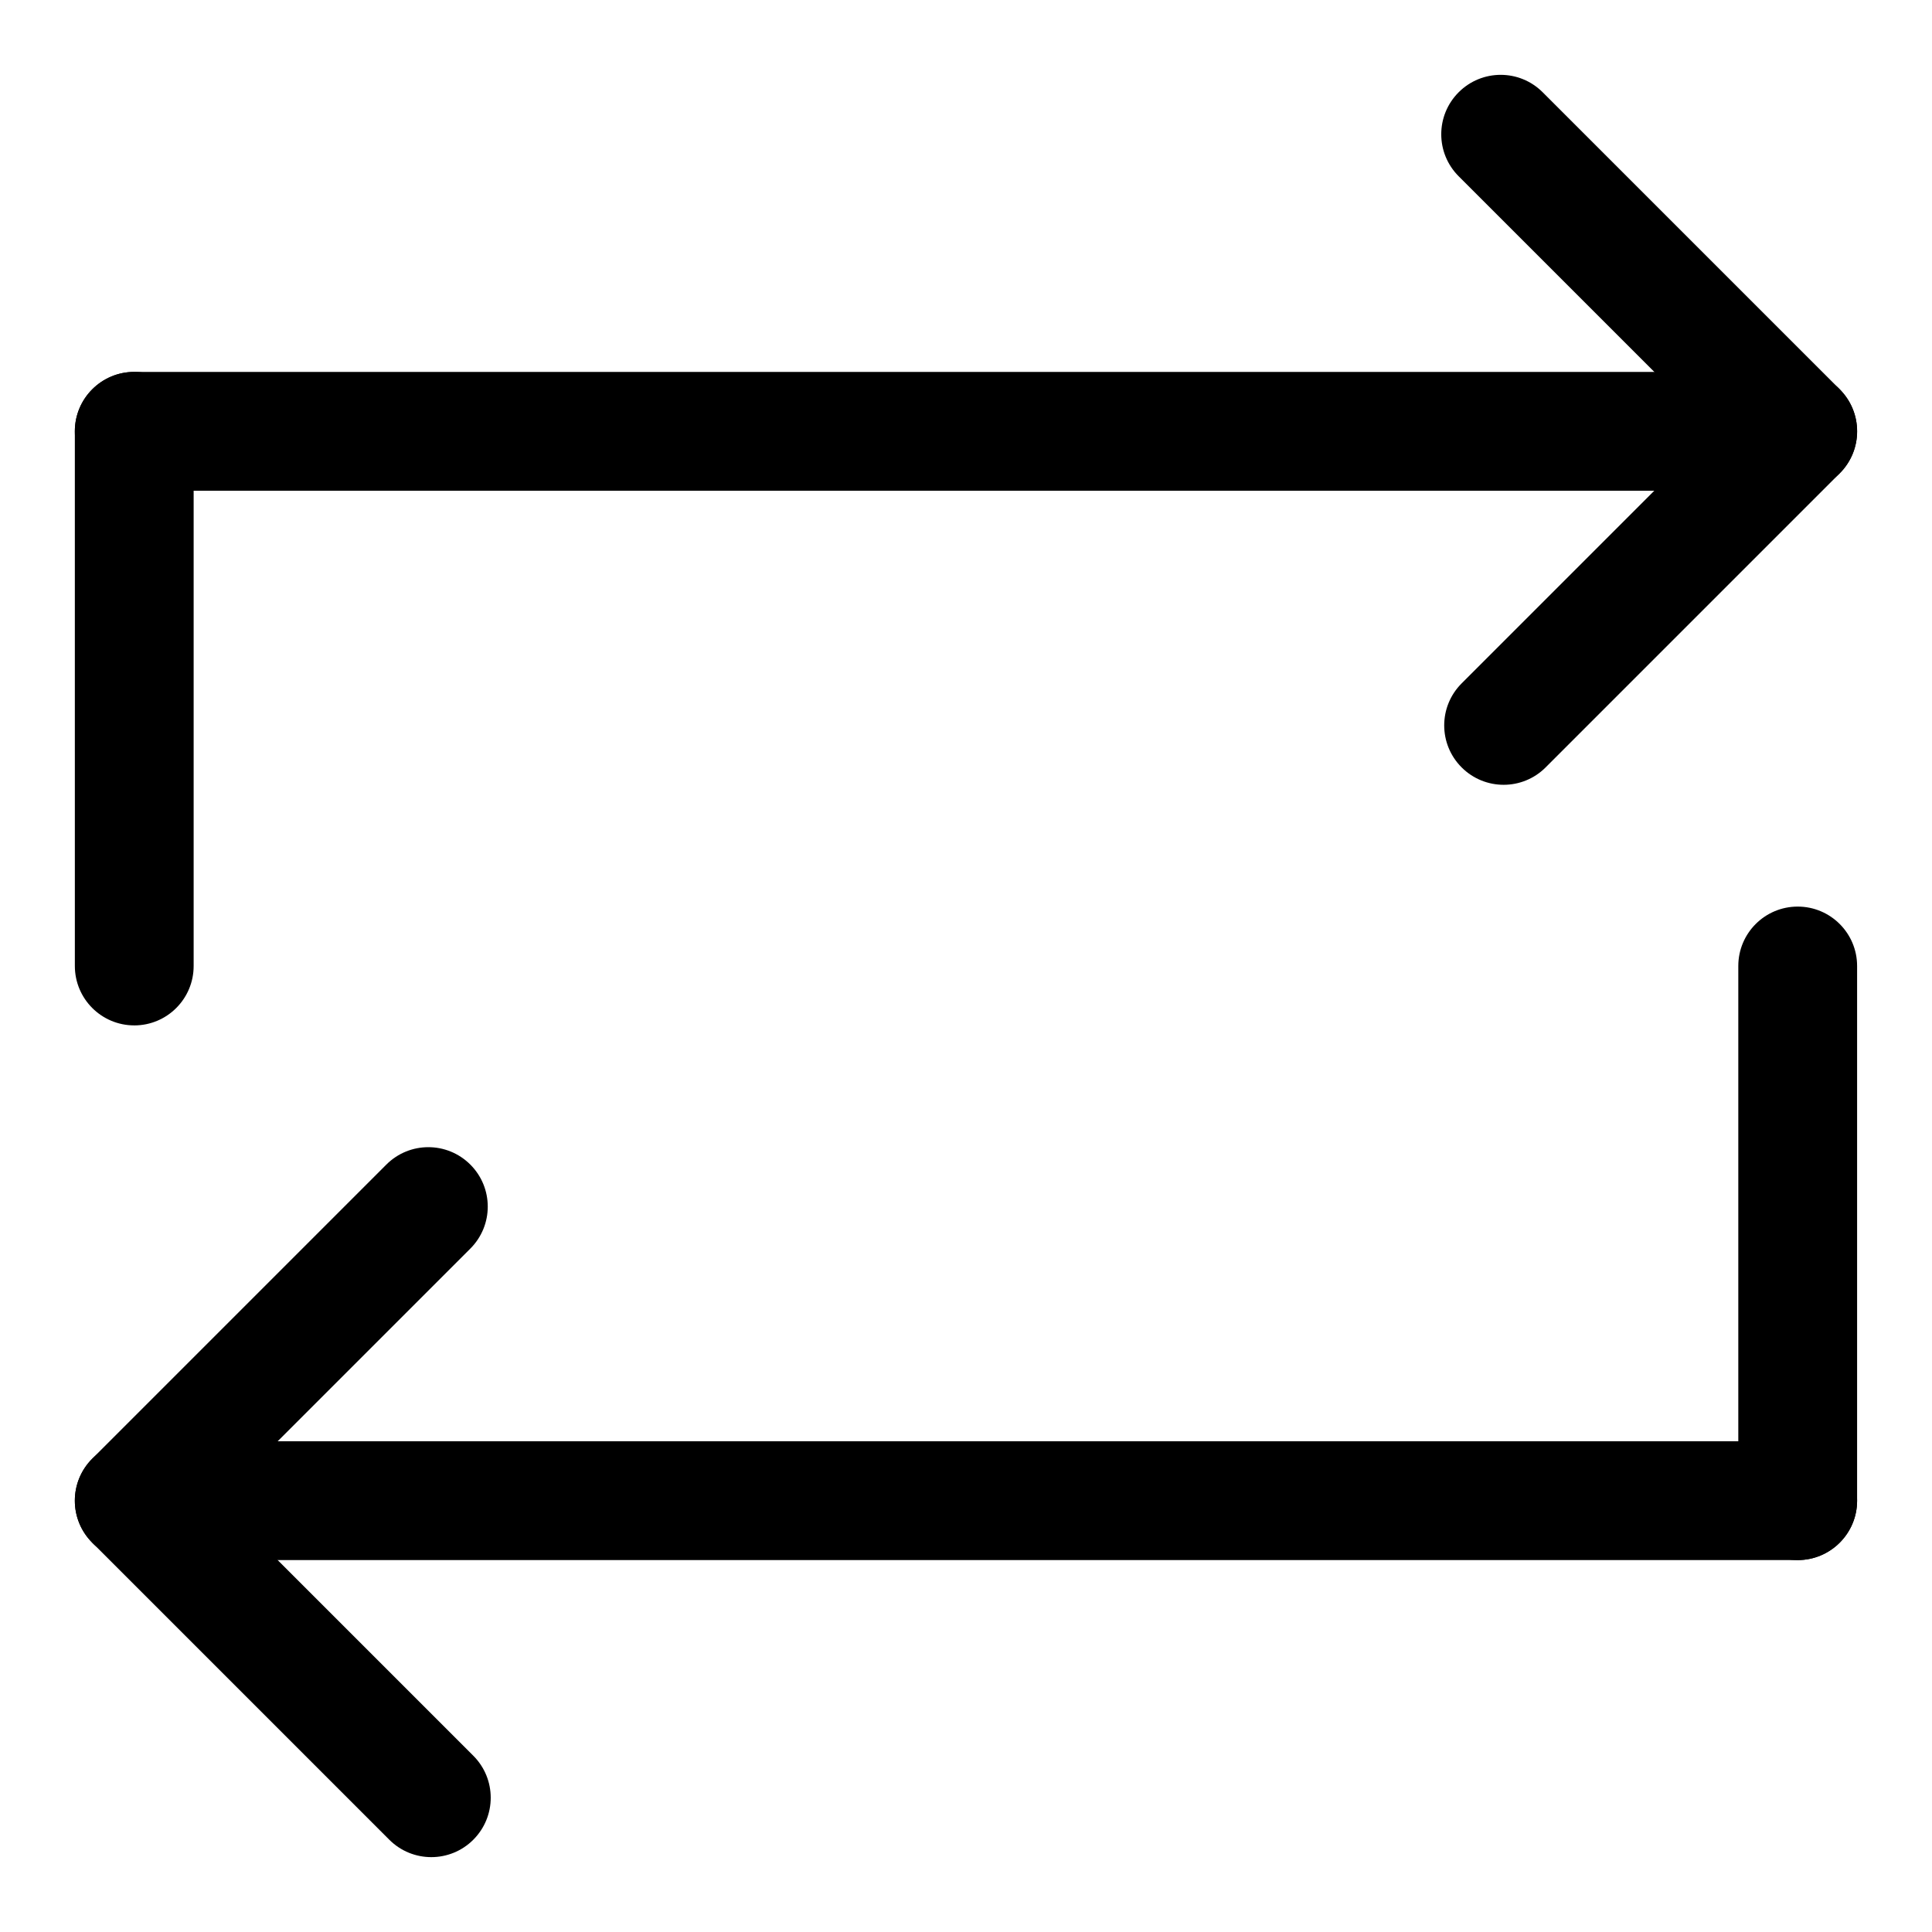 <?xml version="1.0" encoding="UTF-8"?>
<!-- Uploaded to: ICON Repo, www.svgrepo.com, Generator: ICON Repo Mixer Tools -->
<svg fill="#000000" width="800px" height="800px" version="1.1" viewBox="144 144 512 512" xmlns="http://www.w3.org/2000/svg">
 <g>
  <path d="m179.58 415.74c-8.691 0-15.742-7.055-15.742-15.742l-0.004-141.7c0-8.691 7.055-15.742 15.742-15.742 8.691 0 15.742 7.055 15.742 15.742v141.7c0.004 8.691-7.047 15.746-15.738 15.746z"/>
  <path d="m620.41 274.05h-440.83c-8.691 0-15.746-7.055-15.746-15.746 0-8.691 7.055-15.742 15.742-15.742h440.83c8.691 0 15.742 7.055 15.742 15.742 0.008 8.691-7.047 15.746-15.738 15.746z"/>
  <path d="m619.63 273.26c-4.031 0-8.062-1.543-11.133-4.613l-77.934-77.934c-6.156-6.156-6.156-16.105 0-22.262s16.105-6.156 22.262 0l77.934 77.934c6.156 6.156 6.156 16.105 0 22.262-3.086 3.07-7.098 4.613-11.129 4.613z"/>
  <path d="m542.48 351.98c-4.031 0-8.062-1.543-11.133-4.613-6.156-6.156-6.156-16.105 0-22.262l77.934-77.934c6.156-6.156 16.105-6.156 22.262 0s6.156 16.105 0 22.262l-77.934 77.934c-3.066 3.07-7.098 4.613-11.129 4.613z"/>
  <path d="m620.41 557.44c-8.691 0-15.742-7.055-15.742-15.742v-141.7c0-8.691 7.055-15.742 15.742-15.742 8.691 0 15.742 7.055 15.742 15.742v141.7c0.004 8.691-7.051 15.742-15.742 15.742z"/>
  <path d="m620.41 557.44h-440.83c-8.691 0-15.742-7.055-15.742-15.742 0-8.691 7.055-15.742 15.742-15.742h440.83c8.691 0 15.742 7.055 15.742 15.742 0.004 8.691-7.051 15.742-15.742 15.742z"/>
  <path d="m258.3 636.16c-4.031 0-8.062-1.543-11.133-4.613l-77.934-77.934c-6.156-6.156-6.156-16.105 0-22.262s16.105-6.156 22.262 0l77.934 77.934c6.156 6.156 6.156 16.105 0 22.262-3.066 3.07-7.098 4.613-11.129 4.613z"/>
  <path d="m179.58 557.44c-4.031 0-8.062-1.543-11.133-4.613-6.156-6.156-6.156-16.105 0-22.262l77.934-77.934c6.156-6.156 16.105-6.156 22.262 0s6.156 16.105 0 22.262l-77.934 77.934c-3.066 3.07-7.098 4.613-11.129 4.613z"/>
 </g>
</svg>